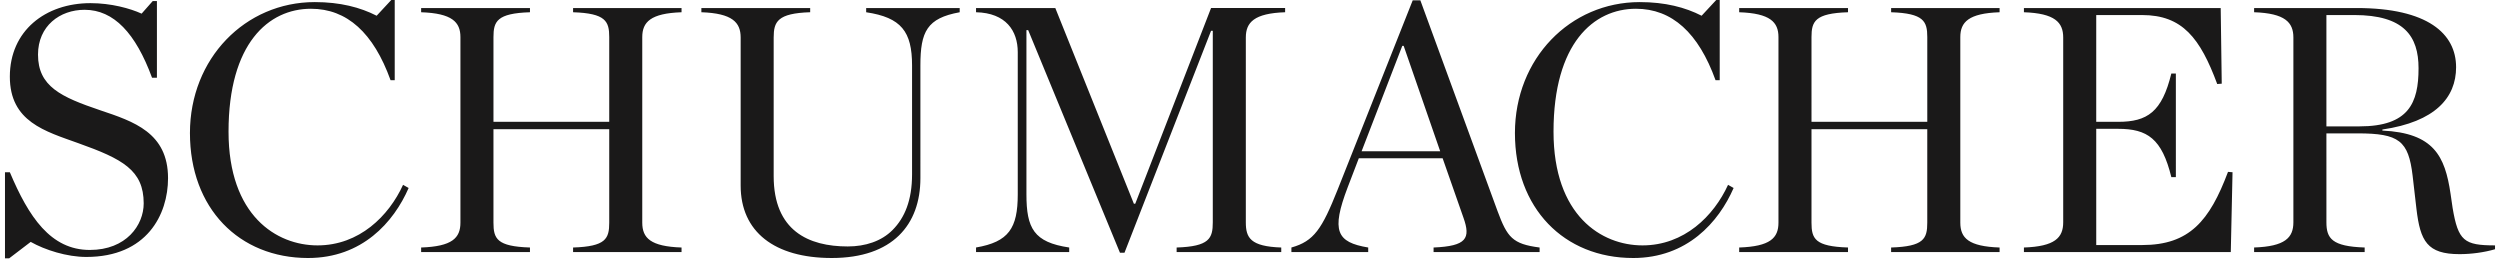 <svg xmlns="http://www.w3.org/2000/svg" viewBox="0 0 251 26"><path fill="#1A1919" fill-rule="nonzero" d="M.5 25.938h.418l2.165-1.652c1.431.81 3.63 1.511 5.585 1.511 6.074 0 8.203-4.251 8.203-7.908 0-4.569-3.456-5.693-6.807-6.818C6.12 9.736 3.816 8.68 3.816 5.483c0-2.882 2.199-4.5 4.677-4.5 2.933 0 5.132 2.357 6.772 6.82h.49V.105h-.42L14.218 1.37C13.066.843 11.147.316 9.087.316 4.549.316.988 3.094.988 7.696c0 4.535 3.561 5.484 6.877 6.68 4.433 1.582 6.562 2.706 6.562 6.045 0 2.18-1.745 4.674-5.41 4.674-3.945 0-6.144-3.339-8.029-7.802H.5v8.645zm30.438-.035c5.411 0 8.588-3.584 10.089-7.029l-.56-.317c-1.43 3.129-4.397 6.08-8.586 6.08-4.12 0-8.936-2.986-8.936-11.422 0-8.857 4.014-12.336 8.272-12.336 3.631 0 6.284 2.425 7.995 7.17h.418V0h-.348l-1.467 1.58C36.175.739 34.15.21 31.602.21 24.62.21 19.07 5.87 19.07 13.357c0 7.556 4.922 12.547 11.868 12.547zm11.344-.597h10.926v-.457c-3.316-.105-3.665-.879-3.665-2.496v-9.384h11.624v9.385c0 1.617-.349 2.39-3.63 2.496v.457h10.89v-.457c-3.106-.106-3.944-.949-3.944-2.496V3.726c0-1.51.838-2.391 3.944-2.496V.808h-10.89v.422c3.281.105 3.63.915 3.63 2.496v8.506H49.544V3.726c0-1.581.35-2.391 3.665-2.496V.808H42.282v.422c3.107.105 3.945.985 3.945 2.496v18.628c0 1.547-.838 2.39-3.945 2.496v.456zm41.225.597c6.109 0 8.901-3.339 8.901-8.014V6.573c0-3.409.664-4.745 3.945-5.343V.808h-9.39v.422c3.525.528 4.608 1.934 4.608 5.343v10.93c0 2.6-.733 4.358-1.955 5.588-1.117 1.125-2.723 1.653-4.503 1.653-3.945 0-7.436-1.582-7.436-7.065V3.76c0-1.582.385-2.427 3.665-2.532V.807H70.418v.422c3.105.105 3.944 1.02 3.944 2.532v14.867c0 4.64 3.386 7.275 9.145 7.275zm14.486-.597h9.355v-.457c-3.56-.527-4.294-1.934-4.294-5.342V3.023h.175l9.216 22.354h.453l8.692-22.283h.174v19.225c0 1.617-.348 2.425-3.63 2.531v.457h10.504v-.457c-3.107-.106-3.557-.984-3.557-2.53V3.76c0-1.511.837-2.426 3.945-2.53V.806h-7.436l-7.61 19.647h-.14L105.953.807h-7.959v.422c3.002.07 4.189 1.864 4.189 4.007v14.27c0 3.408-.908 4.78-4.189 5.342v.458zm48.94-3.444c.734 2.074.315 2.847-3.002 2.988v.457h10.646v-.457c-2.724-.351-3.246-1.02-4.224-3.656L142.604.035h-.768l-7.541 19.015c-1.57 3.937-2.368 5.167-4.638 5.8v.457h7.711v-.457c-3.176-.528-3.735-1.652-2.06-6.045l1.118-2.918h8.413l2.093 5.975zm-10.228-6.678l4.084-10.58h.139l3.666 10.58h-7.889zm27.263 10.72c5.41 0 8.587-3.585 10.087-7.03l-.558-.317c-1.433 3.129-4.399 6.08-8.589 6.08-4.117 0-8.935-2.986-8.935-11.422 0-8.857 4.015-12.336 8.273-12.336 3.63 0 6.282 2.425 7.993 7.17h.42V0h-.349l-1.468 1.58c-1.64-.842-3.664-1.37-6.213-1.37-6.981 0-12.53 5.66-12.53 13.146 0 7.556 4.922 12.547 11.869 12.547zm10.646-.598h10.926v-.457c-3.316-.105-3.666-.879-3.666-2.496v-9.384h11.624v9.385c0 1.617-.348 2.39-3.63 2.496v.457h10.891v-.457c-3.107-.106-3.944-.949-3.944-2.496V3.726c0-1.51.838-2.391 3.944-2.496V.808h-10.89v.422c3.281.105 3.63.915 3.63 2.496v8.506h-11.625V3.726c0-1.581.35-2.391 3.666-2.496V.808h-10.926v.422c3.107.105 3.944.985 3.944 2.496v18.628c0 1.547-.838 2.39-3.944 2.496v.456zm28.588 0h20.769l.175-8.013-.454-.037c-1.85 4.922-3.875 7.347-8.622 7.347h-4.608V12.934h2.2c2.932 0 4.397.984 5.34 4.85h.454V7.381h-.454c-.943 3.866-2.409 4.85-5.34 4.85h-2.2V1.511h4.608c4.05 0 5.83 2.32 7.54 6.925l.453-.035-.104-7.593h-19.757v.422c3.106.105 3.944 1.02 3.944 2.532v18.557c0 1.547-.839 2.425-3.944 2.531v.456zm30.369-12.617V1.51h2.792c4.992 0 6.459 2.11 6.459 5.343 0 3.48-.979 5.835-5.935 5.835h-3.316zm0 .702h3.141c4.155 0 5.097.737 5.515 4.252l.385 3.339c.384 3.234 1.081 4.534 4.328 4.534 1.187 0 2.478-.176 3.56-.492v-.387c-3.107 0-3.7-.456-4.258-3.76l-.21-1.441c-.558-3.76-1.675-6.081-6.841-6.327v-.106c5.305-.773 7.4-3.198 7.4-6.256 0-3.374-2.864-5.94-9.984-5.94h-10.295v.422c3.105.105 3.943 1.02 3.943 2.532v18.558c0 1.546-.838 2.425-3.943 2.53v.457h11.099v-.457c-3.282-.105-3.84-.913-3.84-2.53V13.39z"></path></svg>